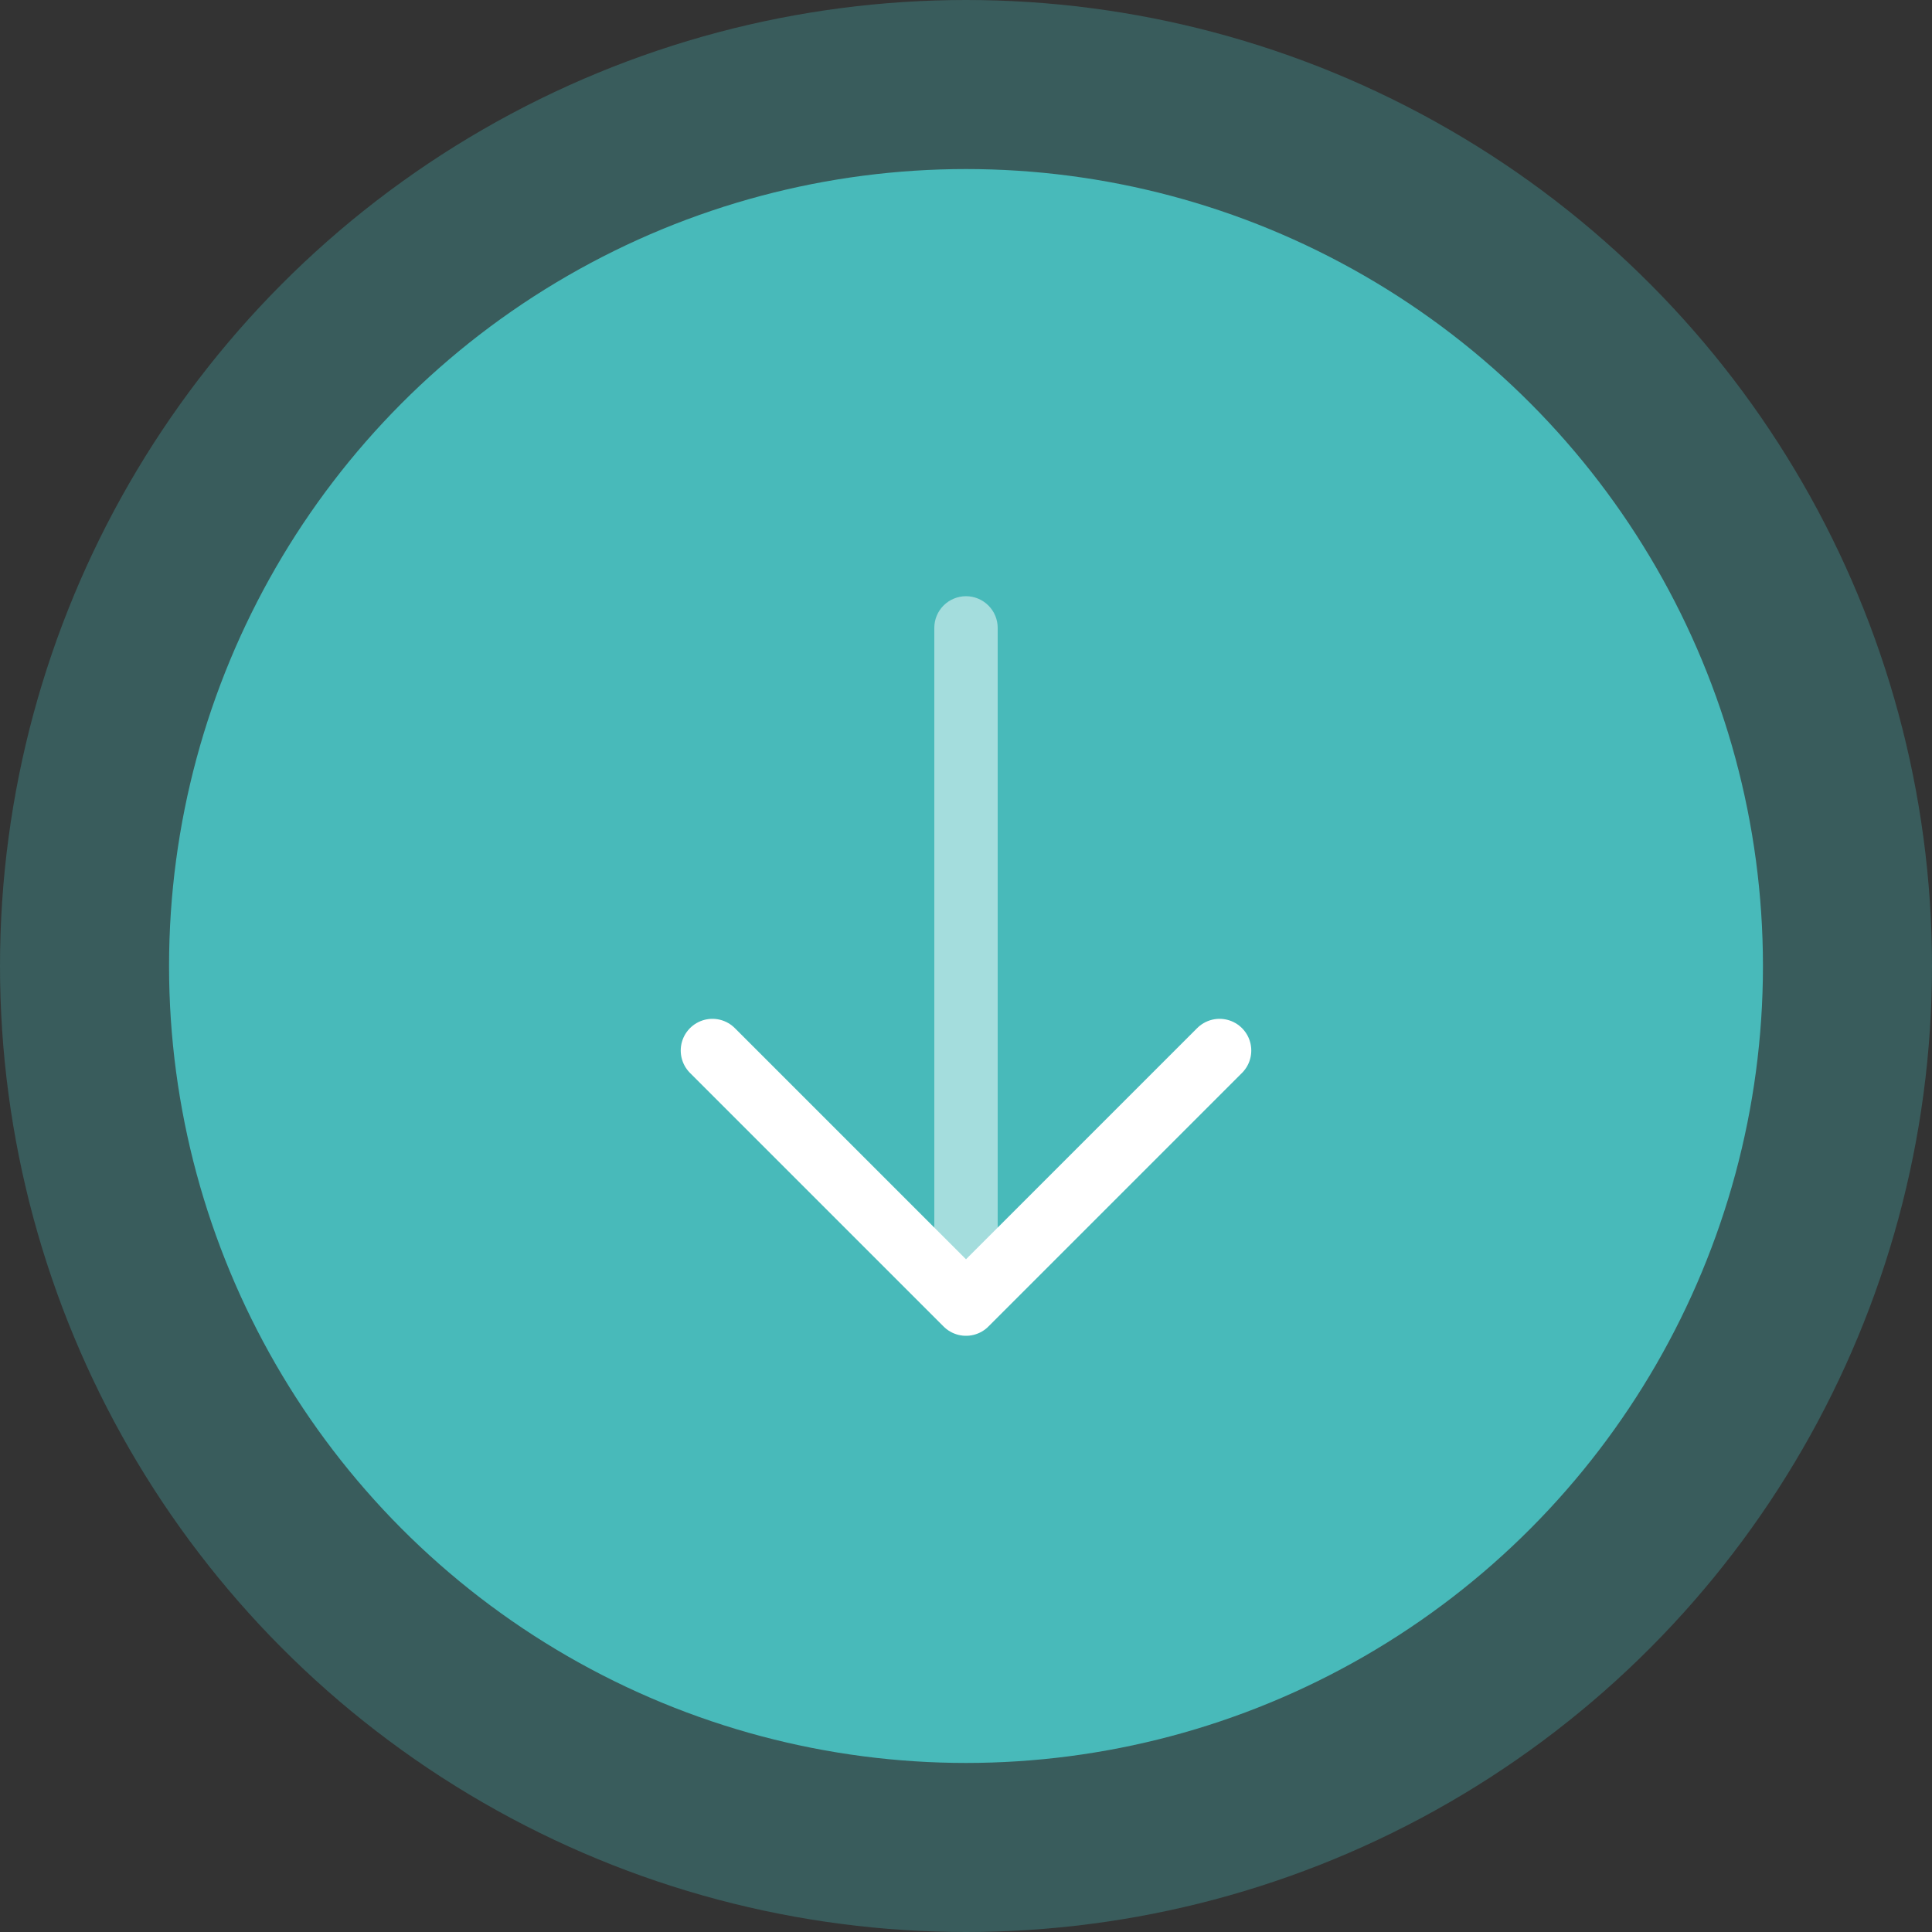 <svg width="64" height="64" viewBox="0 0 64 64" fill="none" xmlns="http://www.w3.org/2000/svg">
<rect x="0" y="0" width="64" height="64" fill="#333333" stroke="none"/>
<circle cx="32" cy="32" r="32" fill="#48BABA" fill-opacity="0.3"/>
<circle cx="32" cy="32" r="26.4" fill="#48BABA"/>
<path opacity="0.5" d="M33.05 20.8C33.05 20.521 32.939 20.255 32.742 20.058C32.545 19.861 32.278 19.75 32 19.75C31.721 19.75 31.454 19.861 31.257 20.058C31.06 20.255 30.95 20.521 30.95 20.8L33.05 20.8ZM30.95 20.8L30.95 43.2L33.05 43.2L33.05 20.8L30.95 20.8Z" fill="white"/>
<path d="M23.6 34.8L32 43.2L40.4 34.8" stroke="white" stroke-width="2.1" stroke-linecap="round" stroke-linejoin="round"/>
</svg>
